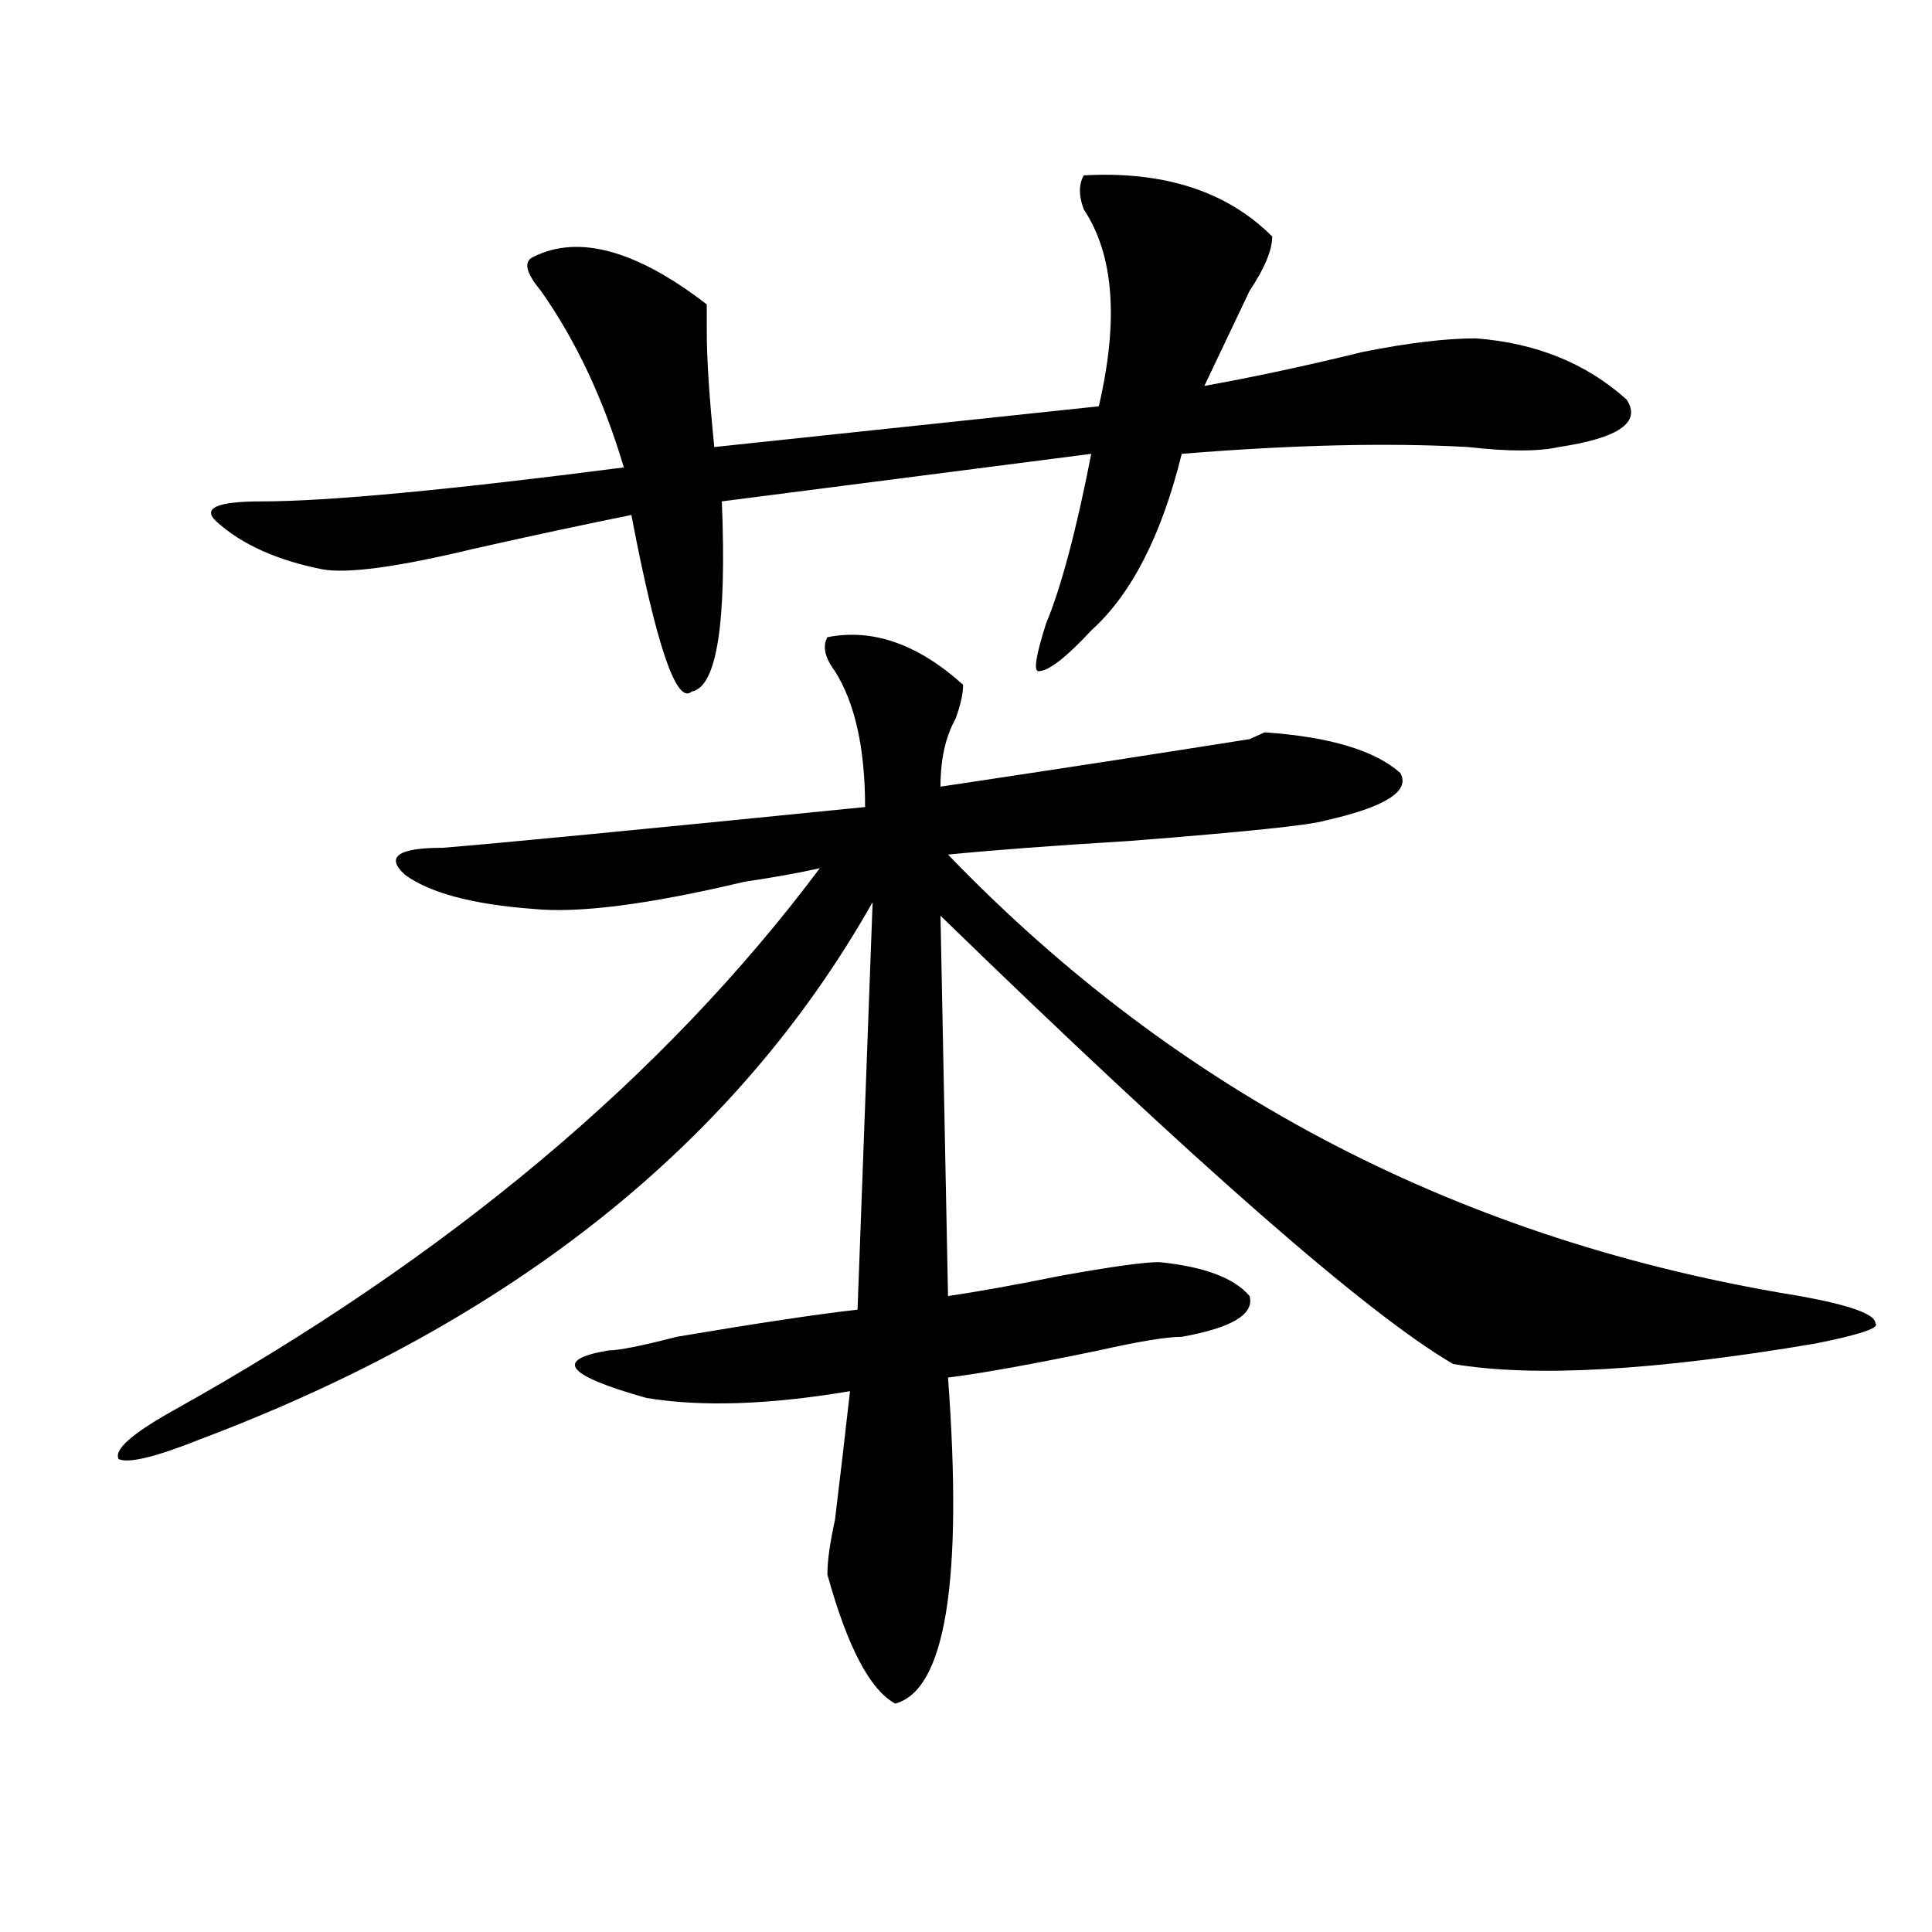 <?xml version="1.0" encoding="utf-8"?>
<!-- Generator: Adobe Illustrator 16.0.0, SVG Export Plug-In . SVG Version: 6.00 Build 0)  -->
<!DOCTYPE svg PUBLIC "-//W3C//DTD SVG 1.1//EN" "http://www.w3.org/Graphics/SVG/1.1/DTD/svg11.dtd">
<svg version="1.1" id="图层_1" xmlns="http://www.w3.org/2000/svg" xmlns:xlink="http://www.w3.org/1999/xlink" x="0px" y="0px"
	 width="1000px" height="1000px" viewBox="0 0 1000 1000" enable-background="new 0 0 1000 1000" xml:space="preserve">
<path d="M428.258,329.828c23.414-4.669,46.828,3.516,70.242,24.609c0,4.725-1.341,10.547-3.902,17.578
	c-5.243,9.394-7.805,21.094-7.805,35.156c62.438-9.338,115.729-17.578,159.996-24.609l7.805-3.516
	c33.78,2.362,57.194,9.394,70.242,21.094c5.184,9.394-7.805,17.578-39.023,24.609c-7.805,2.362-41.645,5.878-101.461,10.547
	c-39.023,2.362-70.242,4.725-93.656,7.031C610.327,566.584,757.336,642.719,931.66,670.844c25.976,4.725,39.023,9.394,39.023,14.063
	c2.562,2.362-7.805,5.878-31.219,10.547c-83.29,14.063-145.728,17.578-187.313,10.547
	c-44.267-25.763-132.68-103.106-265.359-232.031l3.902,196.875c15.609-2.307,35.121-5.822,58.535-10.547
	c25.976-4.669,42.926-7.031,50.73-7.031c23.414,2.362,39.023,8.24,46.828,17.578c2.562,9.394-9.146,16.425-35.121,21.094
	c-7.805,0-22.133,2.362-42.926,7.031c-33.84,7.031-59.876,11.756-78.047,14.063c7.805,105.469-1.341,161.719-27.316,168.75
	c-13.048-7.031-24.755-29.334-35.121-66.797c0-7.031,1.281-16.369,3.902-28.125c2.562-21.094,5.184-43.341,7.805-66.797
	c-41.645,7.031-76.766,8.24-105.363,3.516c-41.645-11.7-48.169-19.885-19.512-24.609c5.184,0,16.891-2.307,35.121-7.031
	c41.585-7.031,72.804-11.7,93.656-14.063l7.805-210.938C381.43,591.193,265.641,683.753,104.364,744.672
	c-23.414,9.394-37.743,12.909-42.926,10.547c-2.622-4.669,6.463-12.854,27.316-24.609c143.045-79.65,254.933-173.419,335.601-281.25
	c-10.426,2.362-23.414,4.725-39.023,7.031c-49.449,11.756-85.852,16.425-109.266,14.063c-31.219-2.307-53.352-8.185-66.339-17.578
	c-10.426-9.338-3.902-14.063,19.512-14.063c28.597-2.307,101.46-9.338,218.531-21.094c0-30.432-5.243-53.888-15.609-70.313
	C426.917,340.375,425.637,334.553,428.258,329.828z M560.938,90.766c41.585-2.308,74.145,8.239,97.559,31.641
	c0,7.031-3.902,16.425-11.707,28.125c-7.805,16.425-15.609,32.849-23.414,49.219c25.976-4.669,53.292-10.547,81.949-17.578
	c23.414-4.669,42.926-7.031,58.535-7.031c31.219,2.362,57.194,12.909,78.047,31.641c7.805,11.755-3.902,19.94-35.121,24.609
	c-10.426,2.362-26.035,2.362-46.828,0c-41.645-2.308-91.095-1.153-148.289,3.516c-10.426,42.188-26.035,72.675-46.828,91.406
	c-13.048,14.063-22.133,21.094-27.316,21.094c-2.621,0-1.341-8.185,3.902-24.609c7.805-18.731,15.609-48.01,23.414-87.891
	l-191.215,24.609c2.562,63.281-2.621,96.131-15.609,98.438c-7.805,7.031-18.23-23.4-31.219-91.406
	c-23.414,4.725-50.73,10.547-81.949,17.578c-39.023,9.394-65.059,12.909-78.046,10.547c-23.414-4.669-41.645-12.854-54.633-24.609
	c-7.805-7.031,0-10.547,23.414-10.547c33.78,0,96.217-5.823,187.312-17.578c-10.426-35.156-24.755-65.589-42.926-91.406
	c-7.805-9.339-9.146-15.216-3.902-17.578c23.414-11.7,53.292-3.516,89.754,24.609c0,4.724,0,9.394,0,14.063
	c0,14.063,1.281,34.003,3.902,59.766l199.02-21.094c10.366-44.495,7.805-78.497-7.805-101.953
	C558.316,101.313,558.316,95.489,560.938,90.766z"/>
</svg>
